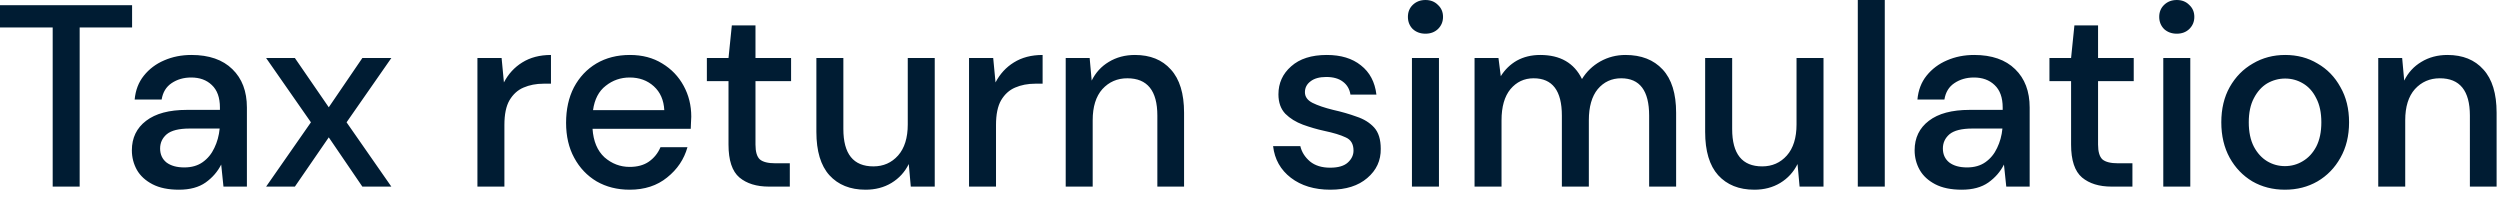 <?xml version="1.0" encoding="utf-8"?>
<svg xmlns="http://www.w3.org/2000/svg" fill="none" height="100%" overflow="visible" preserveAspectRatio="none" style="display: block;" viewBox="0 0 67 6" width="100%">
<path d="M1.412 5.001V0.736H0V0.139H3.54V0.736H2.135V5.001H1.412ZM4.796 5.084C4.51 5.084 4.273 5.035 4.087 4.938C3.9 4.841 3.761 4.713 3.67 4.556C3.58 4.394 3.534 4.218 3.534 4.028C3.534 3.695 3.661 3.431 3.916 3.237C4.171 3.042 4.534 2.945 5.007 2.945H5.894V2.882C5.894 2.614 5.821 2.413 5.676 2.278C5.535 2.143 5.351 2.077 5.123 2.077C4.923 2.077 4.748 2.128 4.598 2.229C4.453 2.327 4.364 2.472 4.332 2.667H3.609C3.632 2.417 3.714 2.204 3.855 2.028C4 1.847 4.182 1.711 4.4 1.618C4.623 1.521 4.866 1.473 5.13 1.473C5.603 1.473 5.969 1.6 6.228 1.854C6.487 2.105 6.617 2.447 6.617 2.882V5.001H5.989L5.928 4.41C5.832 4.6 5.694 4.76 5.512 4.89C5.33 5.019 5.091 5.084 4.796 5.084ZM4.939 4.487C5.135 4.487 5.298 4.44 5.43 4.347C5.566 4.251 5.671 4.123 5.744 3.966C5.821 3.808 5.869 3.635 5.887 3.445H5.082C4.796 3.445 4.591 3.496 4.468 3.598C4.35 3.7 4.291 3.827 4.291 3.98C4.291 4.137 4.348 4.262 4.461 4.354C4.58 4.443 4.739 4.487 4.939 4.487ZM7.132 5.001L8.333 3.278L7.132 1.555H7.903L8.811 2.875L9.711 1.555H10.488L9.288 3.278L10.488 5.001H9.711L8.811 3.681L7.903 5.001H7.132ZM12.795 5.001V1.555H13.443L13.505 2.209C13.623 1.982 13.787 1.803 13.996 1.674C14.21 1.54 14.466 1.473 14.766 1.473V2.243H14.568C14.369 2.243 14.189 2.278 14.03 2.347C13.875 2.413 13.75 2.526 13.654 2.688C13.563 2.845 13.518 3.065 13.518 3.348V5.001H12.795ZM16.875 5.084C16.543 5.084 16.248 5.01 15.989 4.861C15.734 4.709 15.534 4.498 15.389 4.229C15.243 3.962 15.171 3.649 15.171 3.292C15.171 2.931 15.24 2.614 15.381 2.341C15.527 2.067 15.727 1.854 15.982 1.702C16.241 1.549 16.541 1.473 16.882 1.473C17.214 1.473 17.503 1.549 17.749 1.702C17.994 1.85 18.185 2.049 18.321 2.299C18.458 2.549 18.526 2.824 18.526 3.126C18.526 3.171 18.523 3.223 18.519 3.278C18.519 3.329 18.517 3.387 18.512 3.452H15.88C15.902 3.785 16.009 4.04 16.2 4.216C16.396 4.387 16.621 4.473 16.875 4.473C17.08 4.473 17.251 4.427 17.387 4.334C17.528 4.236 17.632 4.107 17.701 3.945H18.424C18.333 4.269 18.151 4.54 17.878 4.757C17.61 4.975 17.276 5.084 16.875 5.084ZM16.875 2.077C16.634 2.077 16.421 2.151 16.234 2.299C16.048 2.442 15.934 2.66 15.893 2.952H17.803C17.789 2.683 17.696 2.47 17.523 2.313C17.35 2.156 17.135 2.077 16.875 2.077ZM20.608 5.001C20.276 5.001 20.013 4.92 19.817 4.757C19.621 4.591 19.524 4.296 19.524 3.875V2.174H18.944V1.555H19.524L19.613 0.681H20.247V1.555H21.201V2.174H20.247V3.875C20.247 4.065 20.285 4.198 20.363 4.271C20.444 4.341 20.584 4.376 20.779 4.376H21.167V5.001H20.608ZM23.195 5.084C22.786 5.084 22.463 4.954 22.227 4.695C21.995 4.436 21.879 4.049 21.879 3.535V1.555H22.602V3.459C22.602 4.125 22.87 4.459 23.407 4.459C23.675 4.459 23.895 4.362 24.069 4.167C24.241 3.973 24.328 3.695 24.328 3.334V1.555H25.051V5.001H24.409L24.355 4.396C24.25 4.609 24.096 4.779 23.891 4.903C23.691 5.024 23.459 5.084 23.195 5.084ZM25.97 5.001V1.555H26.618L26.68 2.209C26.798 1.982 26.962 1.803 27.171 1.674C27.385 1.54 27.641 1.473 27.942 1.473V2.243H27.744C27.544 2.243 27.364 2.278 27.205 2.347C27.05 2.413 26.925 2.526 26.829 2.688C26.739 2.845 26.693 3.065 26.693 3.348V5.001H25.97ZM28.561 5.001V1.555H29.203L29.257 2.16C29.362 1.947 29.514 1.78 29.714 1.66C29.919 1.535 30.153 1.473 30.417 1.473C30.826 1.473 31.146 1.602 31.378 1.862C31.615 2.121 31.733 2.507 31.733 3.021V5.001H31.017V3.097C31.017 2.431 30.749 2.098 30.212 2.098C29.944 2.098 29.721 2.195 29.543 2.389C29.371 2.583 29.284 2.861 29.284 3.223V5.001H28.561ZM35.654 5.084C35.226 5.084 34.873 4.977 34.596 4.765C34.319 4.552 34.16 4.269 34.119 3.917H34.849C34.885 4.074 34.972 4.211 35.108 4.327C35.244 4.438 35.424 4.494 35.647 4.494C35.865 4.494 36.024 4.447 36.124 4.354C36.224 4.262 36.274 4.156 36.274 4.035C36.274 3.859 36.203 3.741 36.062 3.681C35.926 3.616 35.735 3.559 35.49 3.507C35.299 3.466 35.108 3.41 34.917 3.341C34.73 3.271 34.573 3.174 34.447 3.049C34.324 2.919 34.262 2.746 34.262 2.528C34.262 2.227 34.376 1.977 34.603 1.778C34.831 1.574 35.149 1.473 35.558 1.473C35.936 1.473 36.24 1.565 36.472 1.751C36.709 1.936 36.847 2.197 36.888 2.535H36.192C36.169 2.387 36.101 2.271 35.988 2.188C35.879 2.105 35.731 2.063 35.544 2.063C35.362 2.063 35.221 2.102 35.121 2.181C35.022 2.255 34.972 2.352 34.972 2.472C34.972 2.593 35.04 2.688 35.176 2.757C35.317 2.827 35.501 2.889 35.728 2.945C35.956 2.996 36.165 3.056 36.356 3.126C36.552 3.19 36.709 3.288 36.827 3.417C36.945 3.547 37.004 3.737 37.004 3.987C37.009 4.302 36.888 4.563 36.642 4.772C36.401 4.979 36.072 5.084 35.654 5.084ZM38.202 0.903C38.066 0.903 37.952 0.861 37.861 0.778C37.775 0.69 37.732 0.581 37.732 0.452C37.732 0.322 37.775 0.216 37.861 0.132C37.952 0.044 38.066 0 38.202 0C38.339 0 38.45 0.044 38.537 0.132C38.628 0.216 38.673 0.322 38.673 0.452C38.673 0.581 38.628 0.69 38.537 0.778C38.45 0.861 38.339 0.903 38.202 0.903ZM37.84 5.001V1.555H38.564V5.001H37.84ZM39.518 5.001V1.555H40.159L40.221 2.042C40.33 1.866 40.473 1.727 40.65 1.625C40.833 1.524 41.041 1.473 41.278 1.473C41.815 1.473 42.187 1.688 42.397 2.118C42.519 1.92 42.683 1.762 42.888 1.646C43.097 1.53 43.322 1.473 43.563 1.473C43.986 1.473 44.318 1.602 44.559 1.862C44.8 2.121 44.92 2.507 44.92 3.021V5.001H44.197V3.097C44.197 2.431 43.947 2.098 43.447 2.098C43.193 2.098 42.983 2.195 42.819 2.389C42.661 2.583 42.581 2.861 42.581 3.223V5.001H41.858V3.097C41.858 2.431 41.605 2.098 41.101 2.098C40.85 2.098 40.644 2.195 40.48 2.389C40.321 2.583 40.241 2.861 40.241 3.223V5.001H39.518ZM47.015 5.084C46.605 5.084 46.282 4.954 46.046 4.695C45.814 4.436 45.698 4.049 45.698 3.535V1.555H46.422V3.459C46.422 4.125 46.689 4.459 47.226 4.459C47.494 4.459 47.715 4.362 47.888 4.167C48.06 3.973 48.147 3.695 48.147 3.334V1.555H48.87V5.001H48.229L48.174 4.396C48.069 4.609 47.915 4.779 47.71 4.903C47.51 5.024 47.278 5.084 47.015 5.084ZM49.789 5.001V0H50.512V5.001H49.789ZM52.574 5.084C52.287 5.084 52.051 5.035 51.864 4.938C51.678 4.841 51.539 4.713 51.449 4.556C51.358 4.394 51.312 4.218 51.312 4.028C51.312 3.695 51.439 3.431 51.694 3.237C51.948 3.042 52.312 2.945 52.785 2.945H53.672V2.882C53.672 2.614 53.599 2.413 53.454 2.278C53.312 2.143 53.129 2.077 52.901 2.077C52.701 2.077 52.526 2.128 52.376 2.229C52.23 2.327 52.142 2.472 52.11 2.667H51.387C51.41 2.417 51.491 2.204 51.632 2.028C51.778 1.847 51.96 1.711 52.178 1.618C52.401 1.521 52.644 1.473 52.908 1.473C53.38 1.473 53.747 1.6 54.006 1.854C54.265 2.105 54.395 2.447 54.395 2.882V5.001H53.768L53.706 4.41C53.611 4.6 53.472 4.76 53.29 4.89C53.108 5.019 52.869 5.084 52.574 5.084ZM52.717 4.487C52.912 4.487 53.076 4.44 53.208 4.347C53.345 4.251 53.449 4.123 53.522 3.966C53.599 3.808 53.647 3.635 53.665 3.445H52.861C52.574 3.445 52.369 3.496 52.246 3.598C52.128 3.7 52.069 3.827 52.069 3.98C52.069 4.137 52.126 4.262 52.24 4.354C52.358 4.443 52.517 4.487 52.717 4.487ZM56.59 5.001C56.258 5.001 55.995 4.92 55.799 4.757C55.603 4.591 55.505 4.296 55.505 3.875V2.174H54.925V1.555H55.505L55.594 0.681H56.228V1.555H57.184V2.174H56.228V3.875C56.228 4.065 56.267 4.198 56.344 4.271C56.426 4.341 56.565 4.376 56.761 4.376H57.149V5.001H56.59ZM58.338 0.903C58.201 0.903 58.088 0.861 57.997 0.778C57.911 0.69 57.867 0.581 57.867 0.452C57.867 0.322 57.911 0.216 57.997 0.132C58.088 0.044 58.201 0 58.338 0C58.474 0 58.586 0.044 58.672 0.132C58.763 0.216 58.808 0.322 58.808 0.452C58.808 0.581 58.763 0.69 58.672 0.778C58.586 0.861 58.474 0.903 58.338 0.903ZM57.976 5.001V1.555H58.7V5.001H57.976ZM61.236 5.084C60.913 5.084 60.622 5.01 60.363 4.861C60.109 4.709 59.906 4.498 59.756 4.229C59.606 3.956 59.531 3.639 59.531 3.278C59.531 2.917 59.606 2.602 59.756 2.334C59.911 2.06 60.118 1.85 60.377 1.702C60.636 1.549 60.925 1.473 61.243 1.473C61.566 1.473 61.855 1.549 62.109 1.702C62.368 1.85 62.573 2.06 62.723 2.334C62.878 2.602 62.955 2.917 62.955 3.278C62.955 3.639 62.878 3.956 62.723 4.229C62.573 4.498 62.368 4.709 62.109 4.861C61.85 5.01 61.559 5.084 61.236 5.084ZM61.236 4.452C61.409 4.452 61.569 4.408 61.714 4.32C61.864 4.232 61.984 4.102 62.075 3.931C62.166 3.755 62.212 3.537 62.212 3.278C62.212 3.019 62.166 2.803 62.075 2.632C61.989 2.456 61.87 2.324 61.721 2.236C61.575 2.149 61.416 2.105 61.243 2.105C61.07 2.105 60.909 2.149 60.758 2.236C60.613 2.324 60.495 2.456 60.404 2.632C60.313 2.803 60.267 3.019 60.267 3.278C60.267 3.537 60.313 3.755 60.404 3.931C60.495 4.102 60.613 4.232 60.758 4.32C60.904 4.408 61.064 4.452 61.236 4.452ZM63.737 5.001V1.555H64.378L64.433 2.16C64.537 1.947 64.69 1.78 64.89 1.66C65.094 1.535 65.329 1.473 65.592 1.473C66.001 1.473 66.322 1.602 66.554 1.862C66.791 2.121 66.909 2.507 66.909 3.021V5.001H66.193V3.097C66.193 2.431 65.924 2.098 65.387 2.098C65.119 2.098 64.896 2.195 64.719 2.389C64.547 2.583 64.46 2.861 64.46 3.223V5.001H63.737Z" fill="#001C33" id="Vector"/>
</svg>